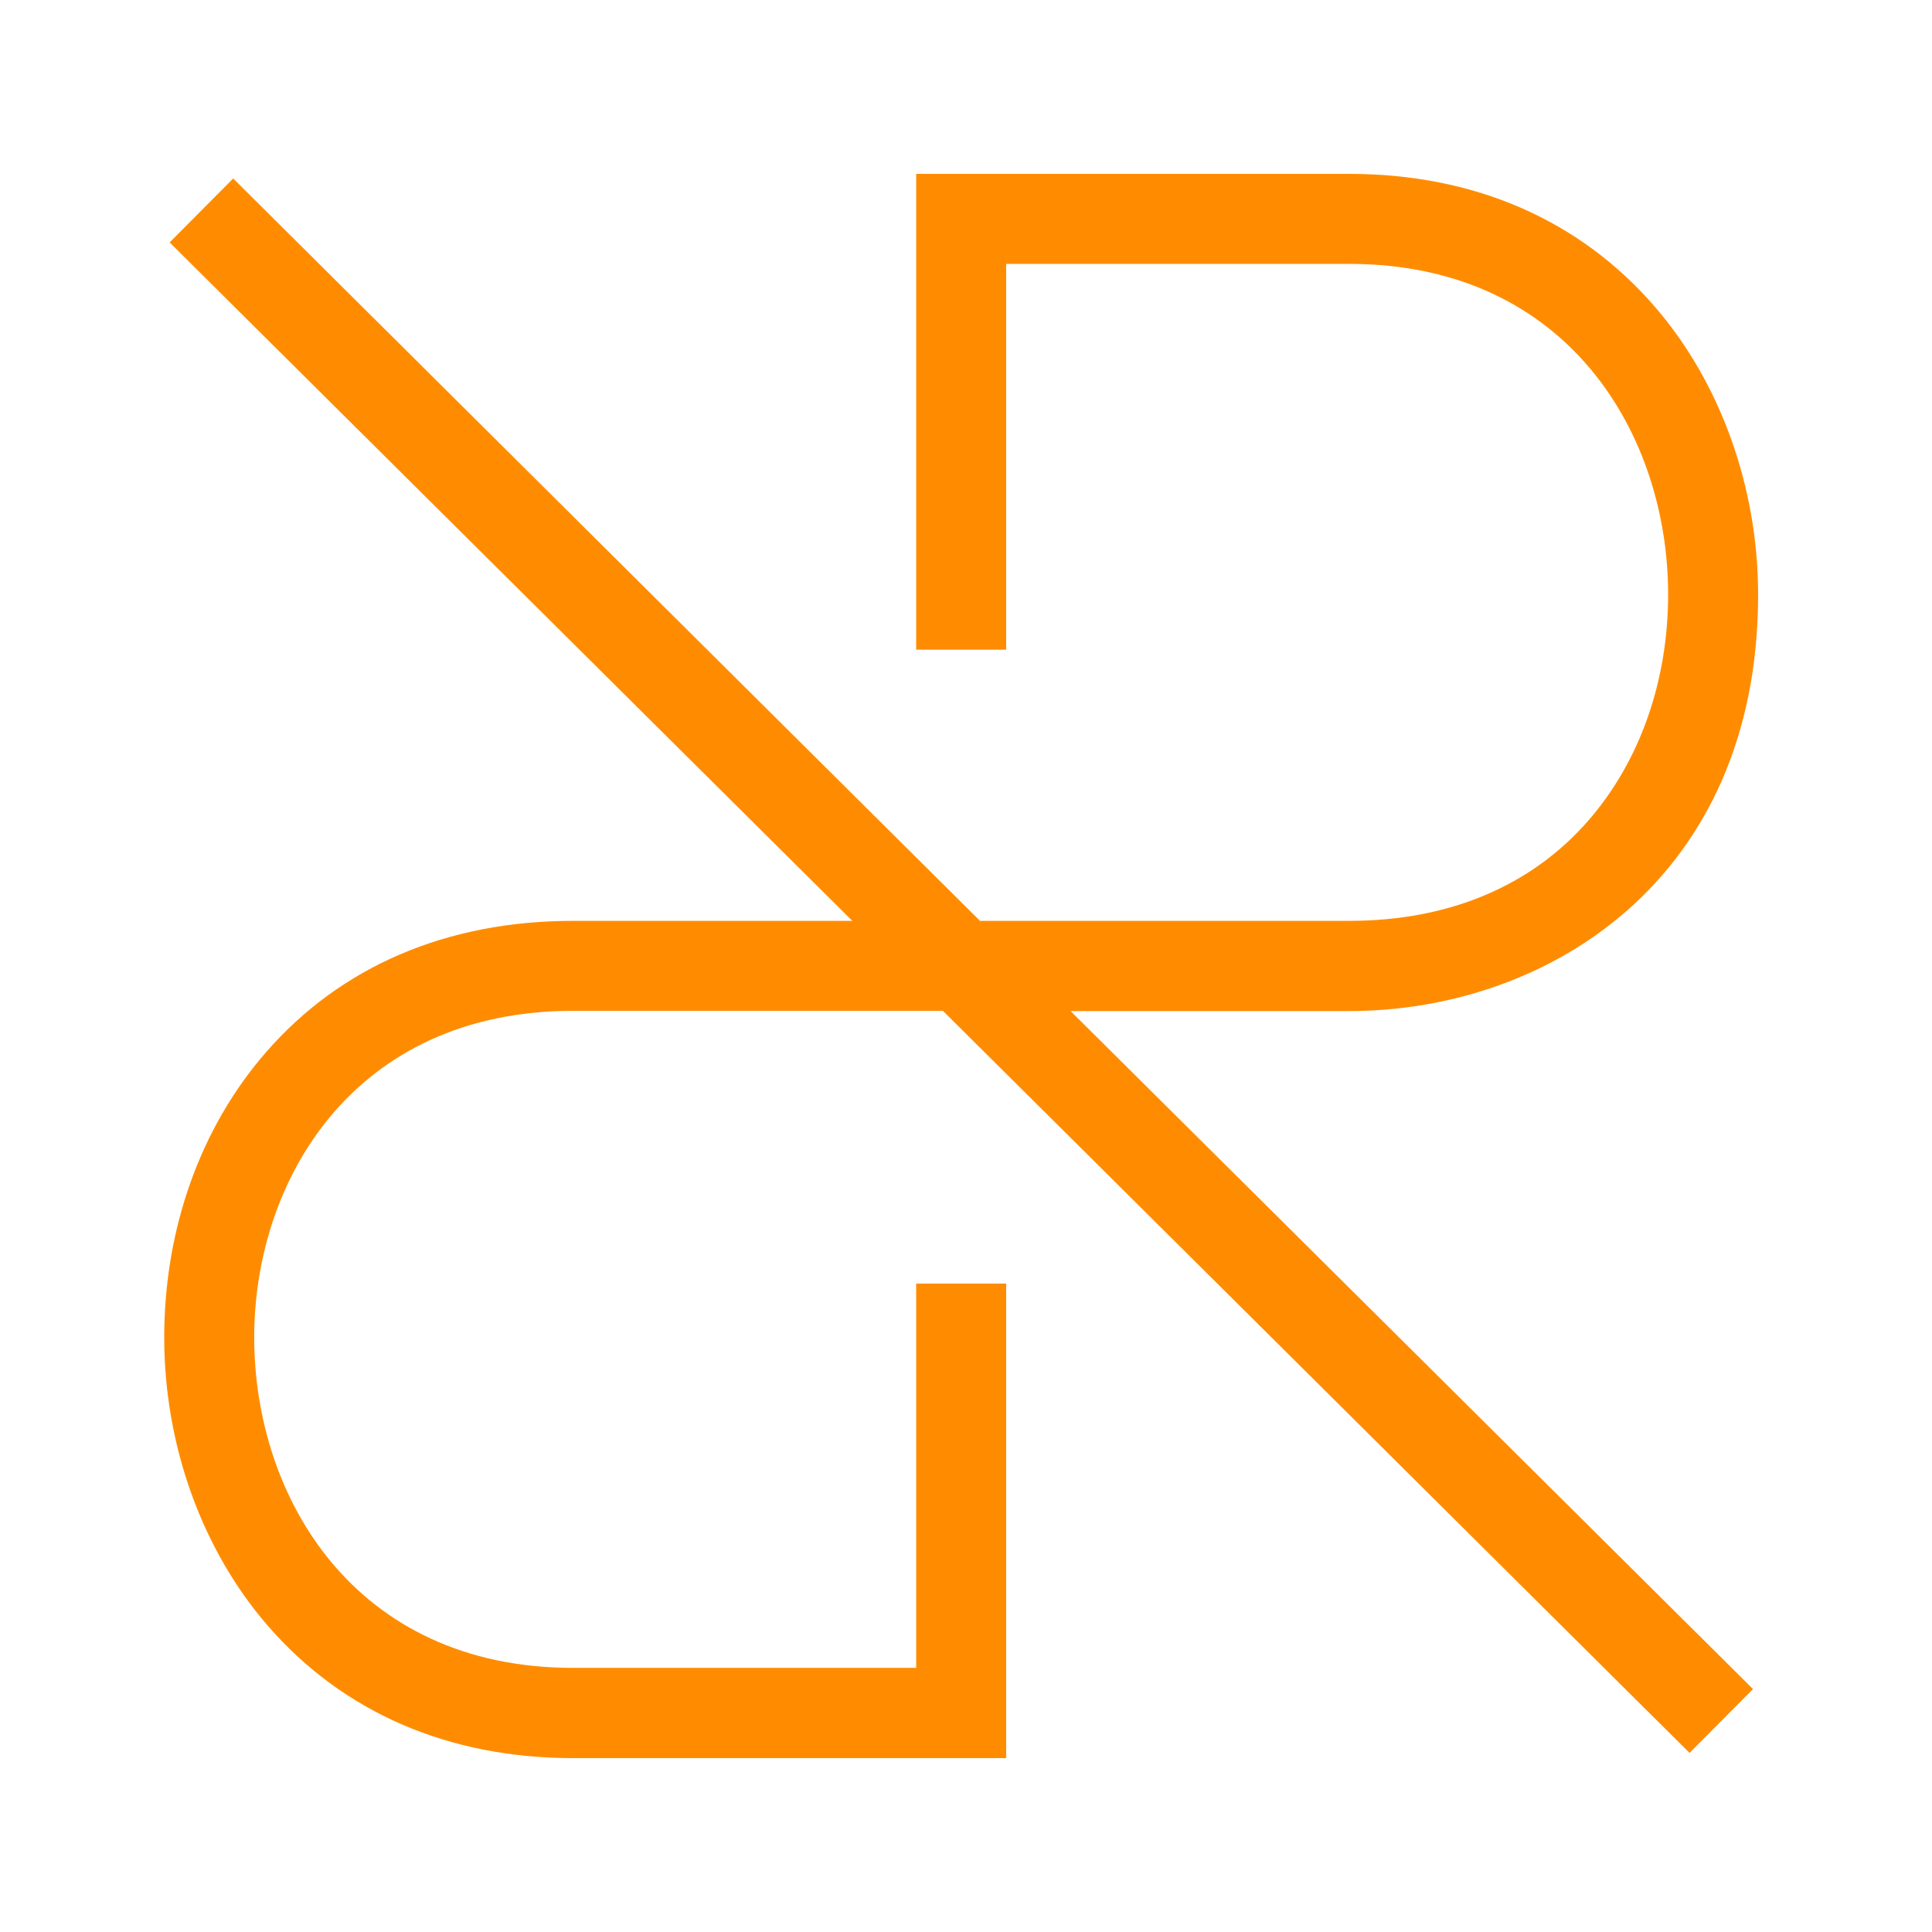<?xml version="1.0" encoding="UTF-8"?> <svg xmlns="http://www.w3.org/2000/svg" width="400" height="400" viewBox="0 0 400 400" fill="none"><path d="M279.356 209.328C320.121 209.328 364 182.348 364 123.093C364 100.874 356.174 79.123 342.541 63.418C326.985 45.466 305.136 36 279.356 36H189.684V134.511H208.316V54.638H279.356C324.71 54.638 345.369 90.103 345.369 123.055C345.369 141.006 339.514 157.625 328.889 169.844C317.056 183.462 299.929 190.653 279.384 190.653H202.899L48.28 36.952L35.123 50.19L176.461 190.653H118.644C92.53 190.653 70.539 200.062 55.059 217.871C41.473 233.48 34 254.441 34 276.945C34 299.164 41.826 320.916 55.468 336.62C71.015 354.534 92.864 364 118.644 364H208.316V265.746H189.684V345.315H118.644C73.29 345.315 52.631 309.849 52.631 276.898C52.631 244.337 73.29 209.281 118.644 209.281H195.216L349.805 362.924L362.943 349.705L221.653 209.328H279.356Z" fill="#FF8C00"></path></svg> 